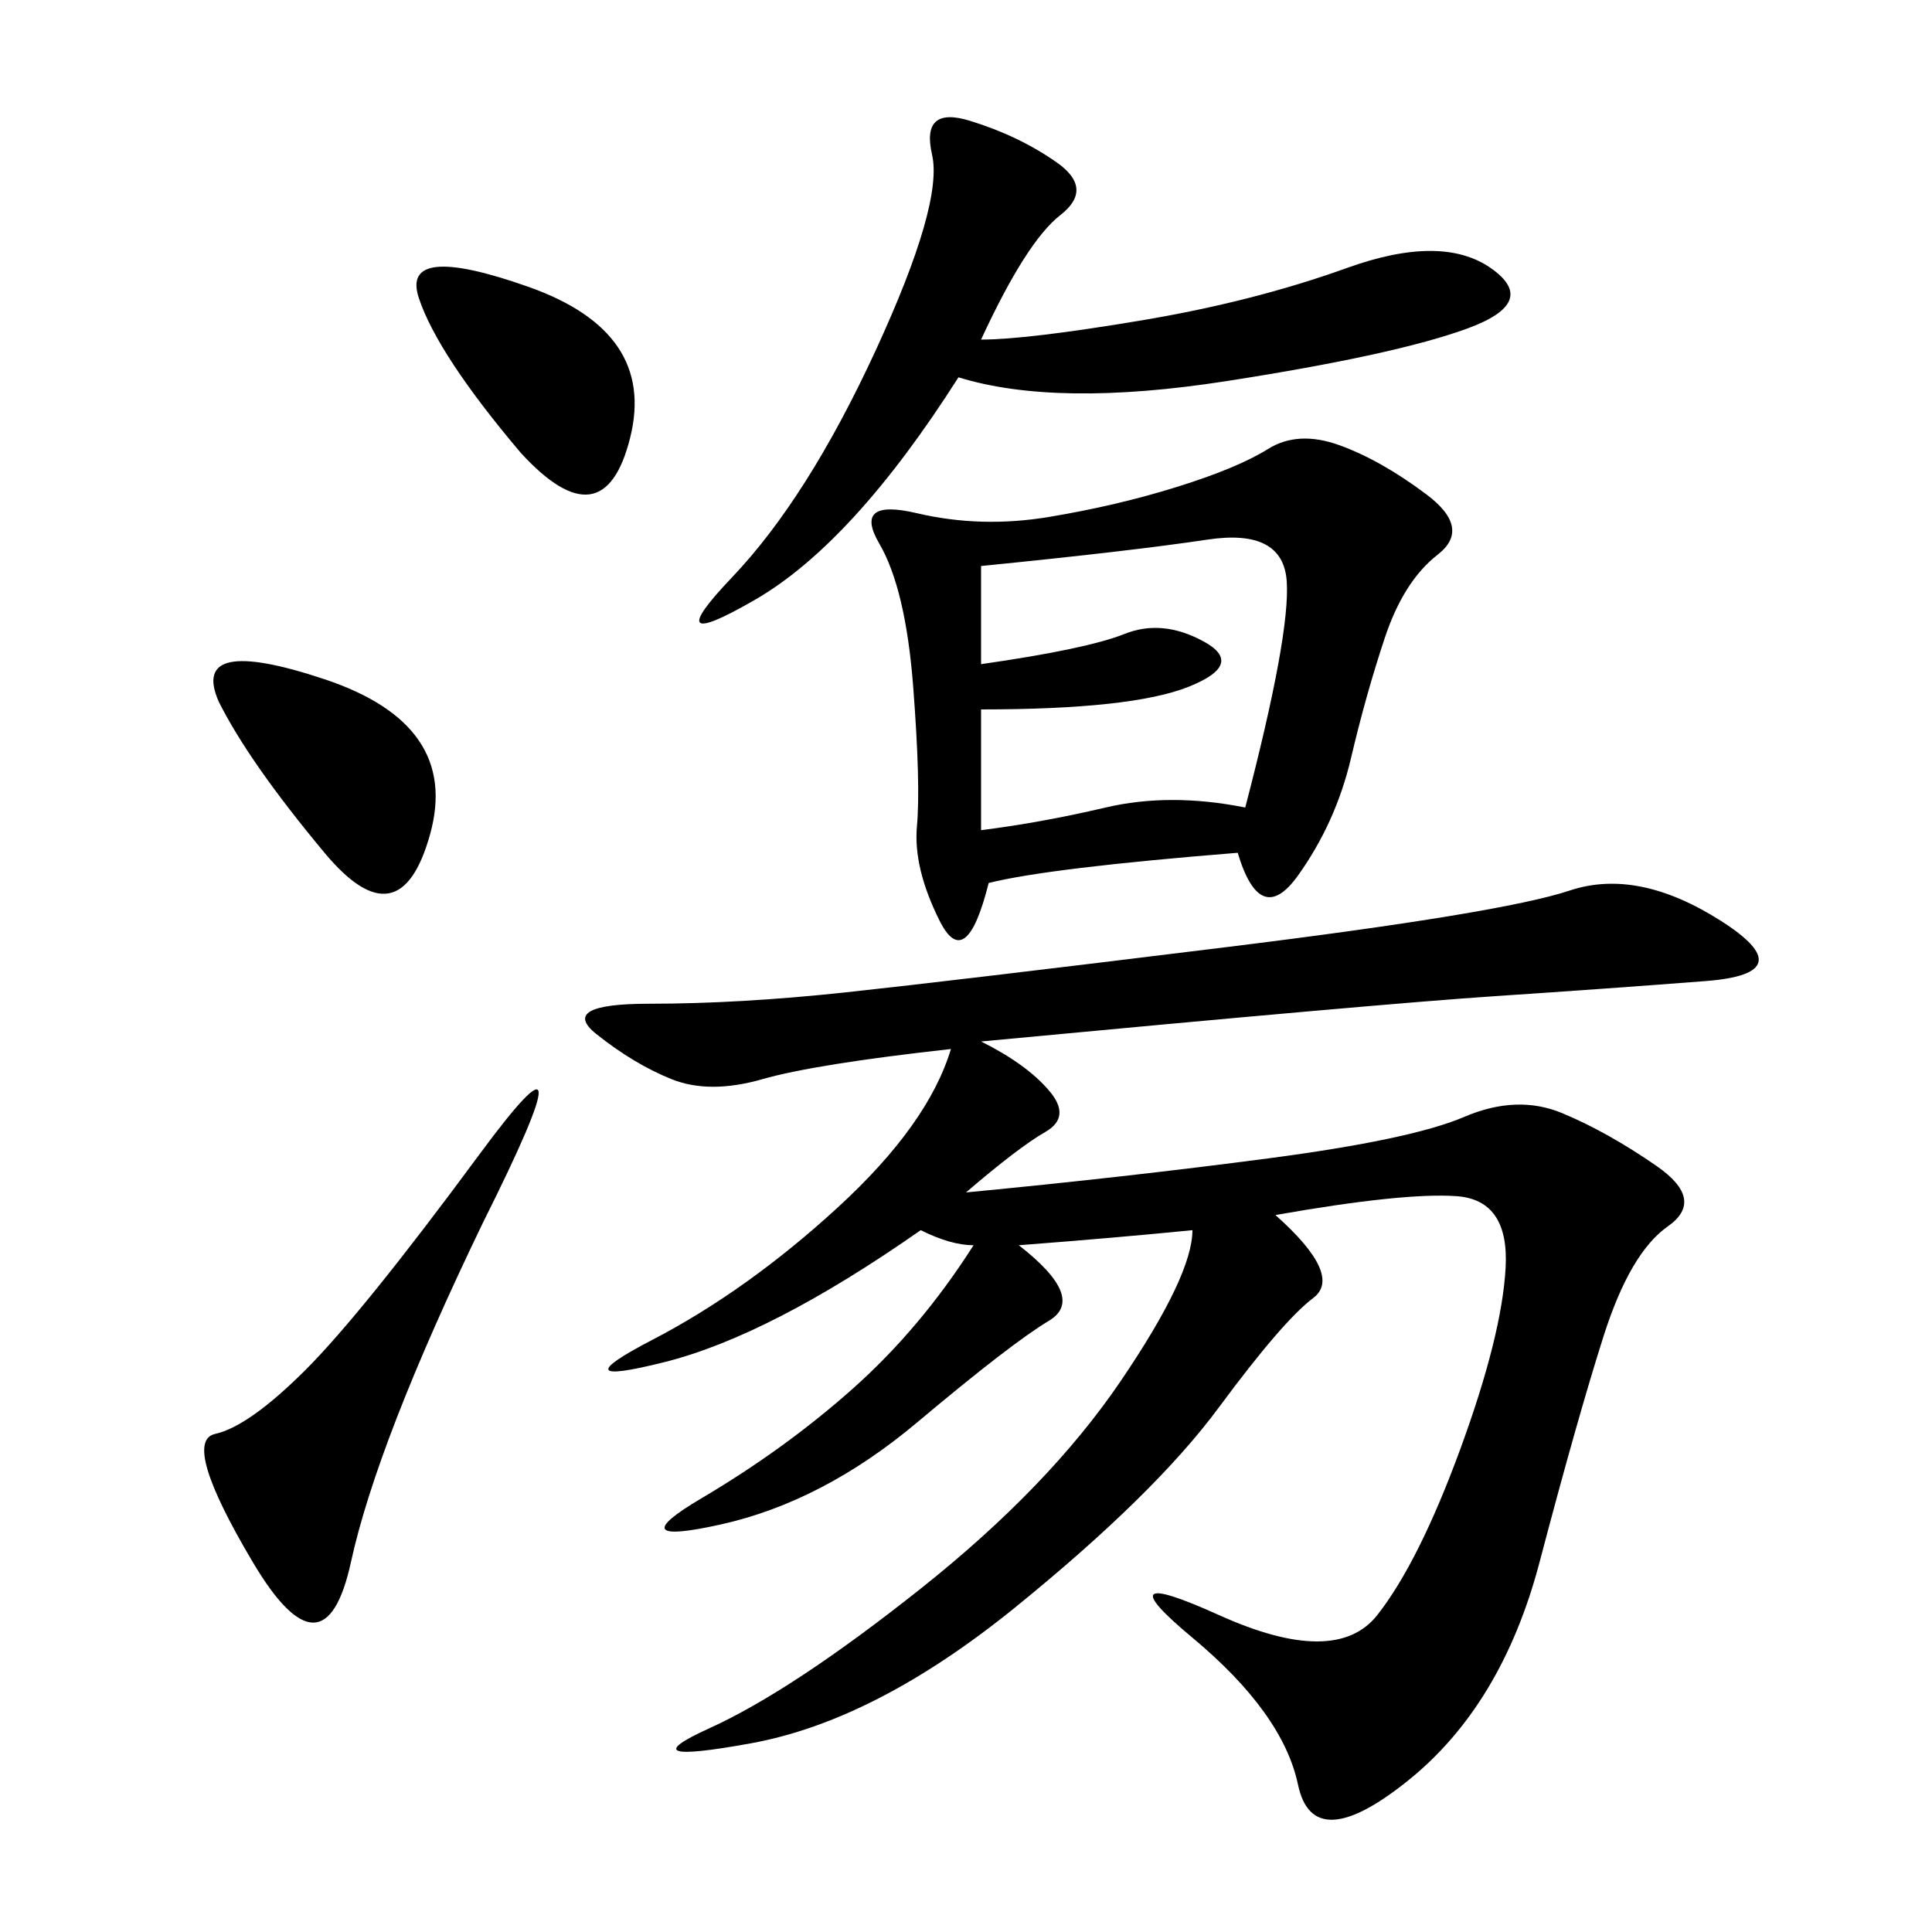 <svg xmlns="http://www.w3.org/2000/svg" xmlns:xlink="http://www.w3.org/1999/xlink" width="300" height="300"><path d="M152.34 161.72Q159.38 165.23 162.89 169.34Q166.41 173.44 162.30 175.78Q158.20 178.13 150 185.16L150 185.16Q174.61 182.81 196.88 179.88Q219.14 176.95 227.34 173.44Q235.55 169.92 242.58 172.85Q249.61 175.78 257.23 181.05Q264.84 186.33 258.98 190.43Q253.13 194.53 249.02 207.42Q244.92 220.31 239.06 242.58Q233.20 264.84 218.55 276.56Q203.91 288.28 201.56 277.15Q199.22 266.02 185.16 254.30Q171.09 242.58 189.26 250.78Q207.42 258.98 213.87 250.78Q220.31 242.58 226.76 225Q233.20 207.42 233.79 196.88Q234.38 186.33 226.17 185.74Q217.97 185.16 198.05 188.67L198.05 188.67Q208.59 198.05 203.91 201.56Q199.22 205.08 189.26 218.55Q179.30 232.03 157.62 249.61Q135.94 267.19 116.60 270.70Q97.27 274.22 110.16 268.36Q123.05 262.50 142.97 246.68Q162.89 230.86 174.02 214.45Q185.16 198.05 185.16 191.02L185.16 191.02Q173.44 192.19 158.20 193.36L158.20 193.36Q168.75 201.56 162.89 205.08Q157.03 208.59 142.38 220.90Q127.73 233.20 111.91 236.72Q96.09 240.23 108.98 232.62Q121.88 225 132.42 215.63Q142.97 206.25 151.17 193.36L151.17 193.36Q147.66 193.36 142.97 191.02L142.97 191.02Q119.53 207.42 103.13 211.52Q86.72 215.63 101.37 208.01Q116.02 200.39 130.08 187.50Q144.14 174.61 147.66 162.89L147.66 162.89Q126.56 165.23 118.36 167.58Q110.16 169.92 104.30 167.58Q98.44 165.23 92.58 160.55Q86.72 155.86 100.78 155.86L100.78 155.86Q114.84 155.86 131.25 154.10Q147.66 152.34 190.43 147.07Q233.20 141.80 243.75 138.28Q254.30 134.77 267.19 142.97Q280.08 151.17 264.84 152.34Q249.61 153.52 232.03 154.69Q214.45 155.86 152.34 161.72L152.34 161.72ZM192.19 132.42Q162.89 134.77 153.52 137.11L153.52 137.11Q150 151.17 145.90 142.97Q141.80 134.77 142.38 128.32Q142.97 121.88 141.80 106.64Q140.63 91.41 136.52 84.38Q132.42 77.34 142.38 79.69Q152.34 82.03 162.89 80.27Q173.44 78.52 182.81 75.59Q192.19 72.66 196.88 69.73Q201.56 66.80 208.01 69.14Q214.45 71.48 221.48 76.76Q228.52 82.03 223.24 86.13Q217.97 90.23 215.04 99.02Q212.11 107.81 209.77 117.77Q207.42 127.73 201.56 135.94Q195.70 144.14 192.19 132.42L192.19 132.42ZM152.34 52.73Q159.38 52.73 176.95 49.80Q194.53 46.88 209.18 41.60Q223.83 36.33 231.45 41.60Q239.06 46.88 227.93 50.98Q216.80 55.08 190.43 59.18Q164.06 63.28 148.83 58.59L148.83 58.59Q132.42 84.38 117.19 93.16Q101.95 101.95 113.67 89.65Q125.39 77.34 135.94 54.49Q146.48 31.64 144.73 24.02Q142.97 16.41 150.59 18.75Q158.20 21.09 164.06 25.20Q169.92 29.30 164.65 33.40Q159.38 37.50 152.34 52.73L152.34 52.73ZM152.34 110.16L152.34 128.91Q161.72 127.73 171.68 125.39Q181.64 123.05 193.36 125.39L193.36 125.39Q200.39 98.44 199.80 90.23Q199.22 82.03 187.50 83.79Q175.78 85.55 152.34 87.89L152.34 87.89L152.34 103.13Q168.75 100.78 174.61 98.44Q180.47 96.09 186.91 99.61Q193.36 103.13 184.57 106.64Q175.78 110.16 152.34 110.16L152.34 110.16ZM75 189.84Q58.59 223.83 54.49 242.58Q50.39 261.33 39.26 242.58Q28.13 223.83 33.40 222.66Q38.67 221.48 47.46 212.70Q56.25 203.91 74.41 179.30Q92.58 154.69 75 189.84L75 189.84ZM33.98 108.98Q29.30 98.44 50.39 105.47Q71.48 112.50 66.80 129.49Q62.11 146.48 50.39 132.42Q38.67 118.36 33.98 108.98L33.98 108.98ZM80.86 70.31Q67.97 55.08 65.04 46.29Q62.11 37.50 82.03 44.53Q101.95 51.56 97.85 67.97Q93.75 84.38 80.86 70.31L80.86 70.31Z"/></svg>